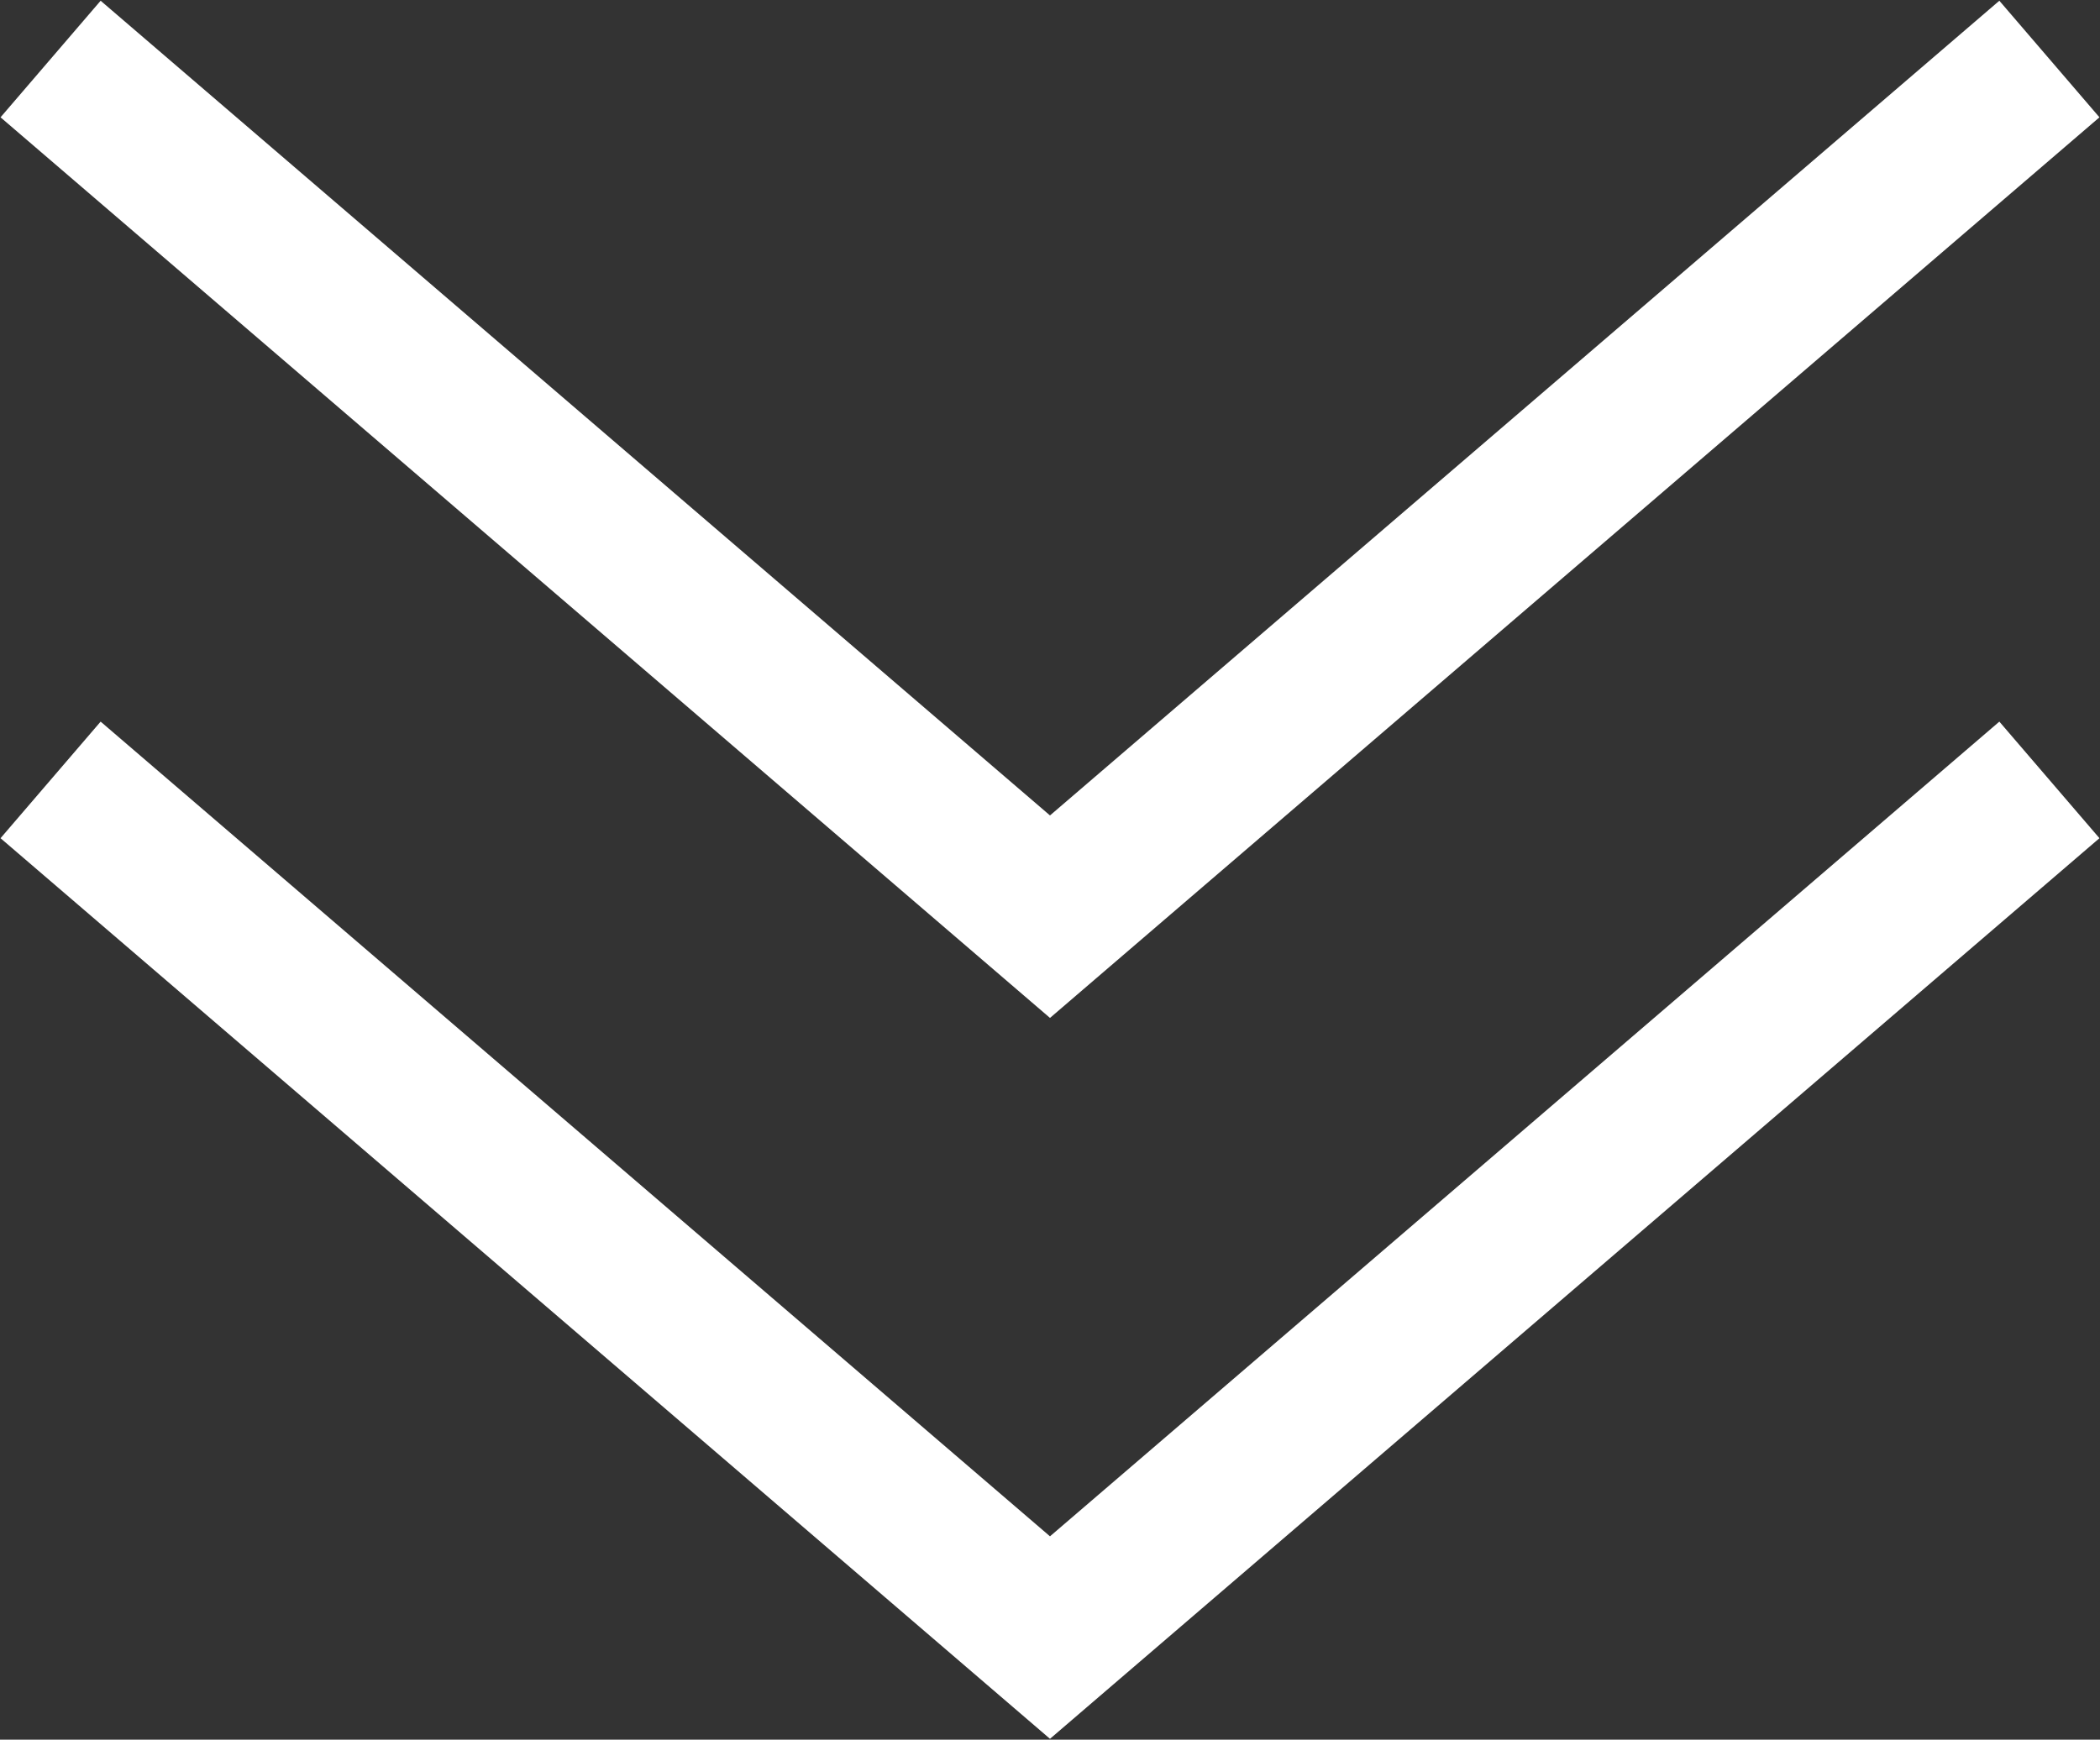<?xml version="1.0" encoding="UTF-8"?> <svg xmlns="http://www.w3.org/2000/svg" width="2241" height="1857" viewBox="0 0 2241 1857" fill="none"><rect x="0" y="0" width="2241" height="1857" fill="#333333" stroke="none"/> <path fill-rule="evenodd" clip-rule="evenodd" d="M1067.08 1040.72L1120.49 1086.57L1173.9 1040.72L2240.41 125.223L2133.59 0.783L1120.49 870.432L107.39 0.783L0.569 125.223L1067.08 1040.72ZM1067.08 1810.22L1120.49 1856.07L1173.9 1810.22L2240.41 894.723L2133.59 770.283L1120.49 1639.93L107.39 770.283L0.569 894.723L1067.08 1810.22Z" fill="white"></path> </svg> 